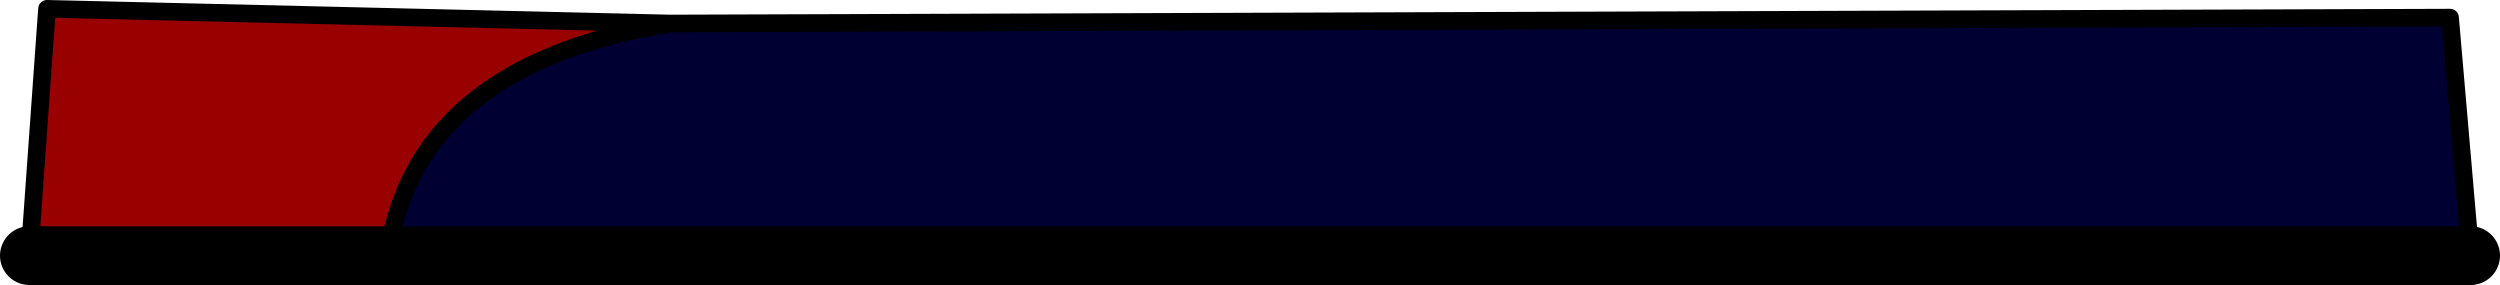 <?xml version="1.0" encoding="UTF-8" standalone="no"?>
<svg xmlns:xlink="http://www.w3.org/1999/xlink" height="48.5px" width="425.45px" xmlns="http://www.w3.org/2000/svg">
  <g transform="matrix(1.0, 0.0, 0.0, 1.0, 213.0, 206.0)">
    <path d="M-99.0 -202.0 Q-142.45 -194.85 -147.0 -162.5 L-208.0 -162.5 -205.0 -204.5 -99.0 -202.0" fill="#990000" fill-rule="evenodd" stroke="none"/>
    <path d="M-99.0 -202.0 L203.95 -203.0 207.45 -162.5 -147.0 -162.5 Q-142.45 -194.85 -99.0 -202.0" fill="#000033" fill-rule="evenodd" stroke="none"/>
    <path d="M-147.0 -162.5 L207.45 -162.5 M-208.0 -162.5 L-147.0 -162.5" fill="none" stroke="#000000" stroke-linecap="round" stroke-linejoin="round" stroke-width="10.0"/>
    <path d="M207.45 -162.5 L203.95 -203.0 -99.0 -202.0 Q-142.45 -194.85 -147.0 -162.5 M-99.0 -202.0 L-205.0 -204.5 -208.0 -162.5" fill="none" stroke="#000000" stroke-linecap="round" stroke-linejoin="round" stroke-width="3.0"/>
  </g>
</svg>
